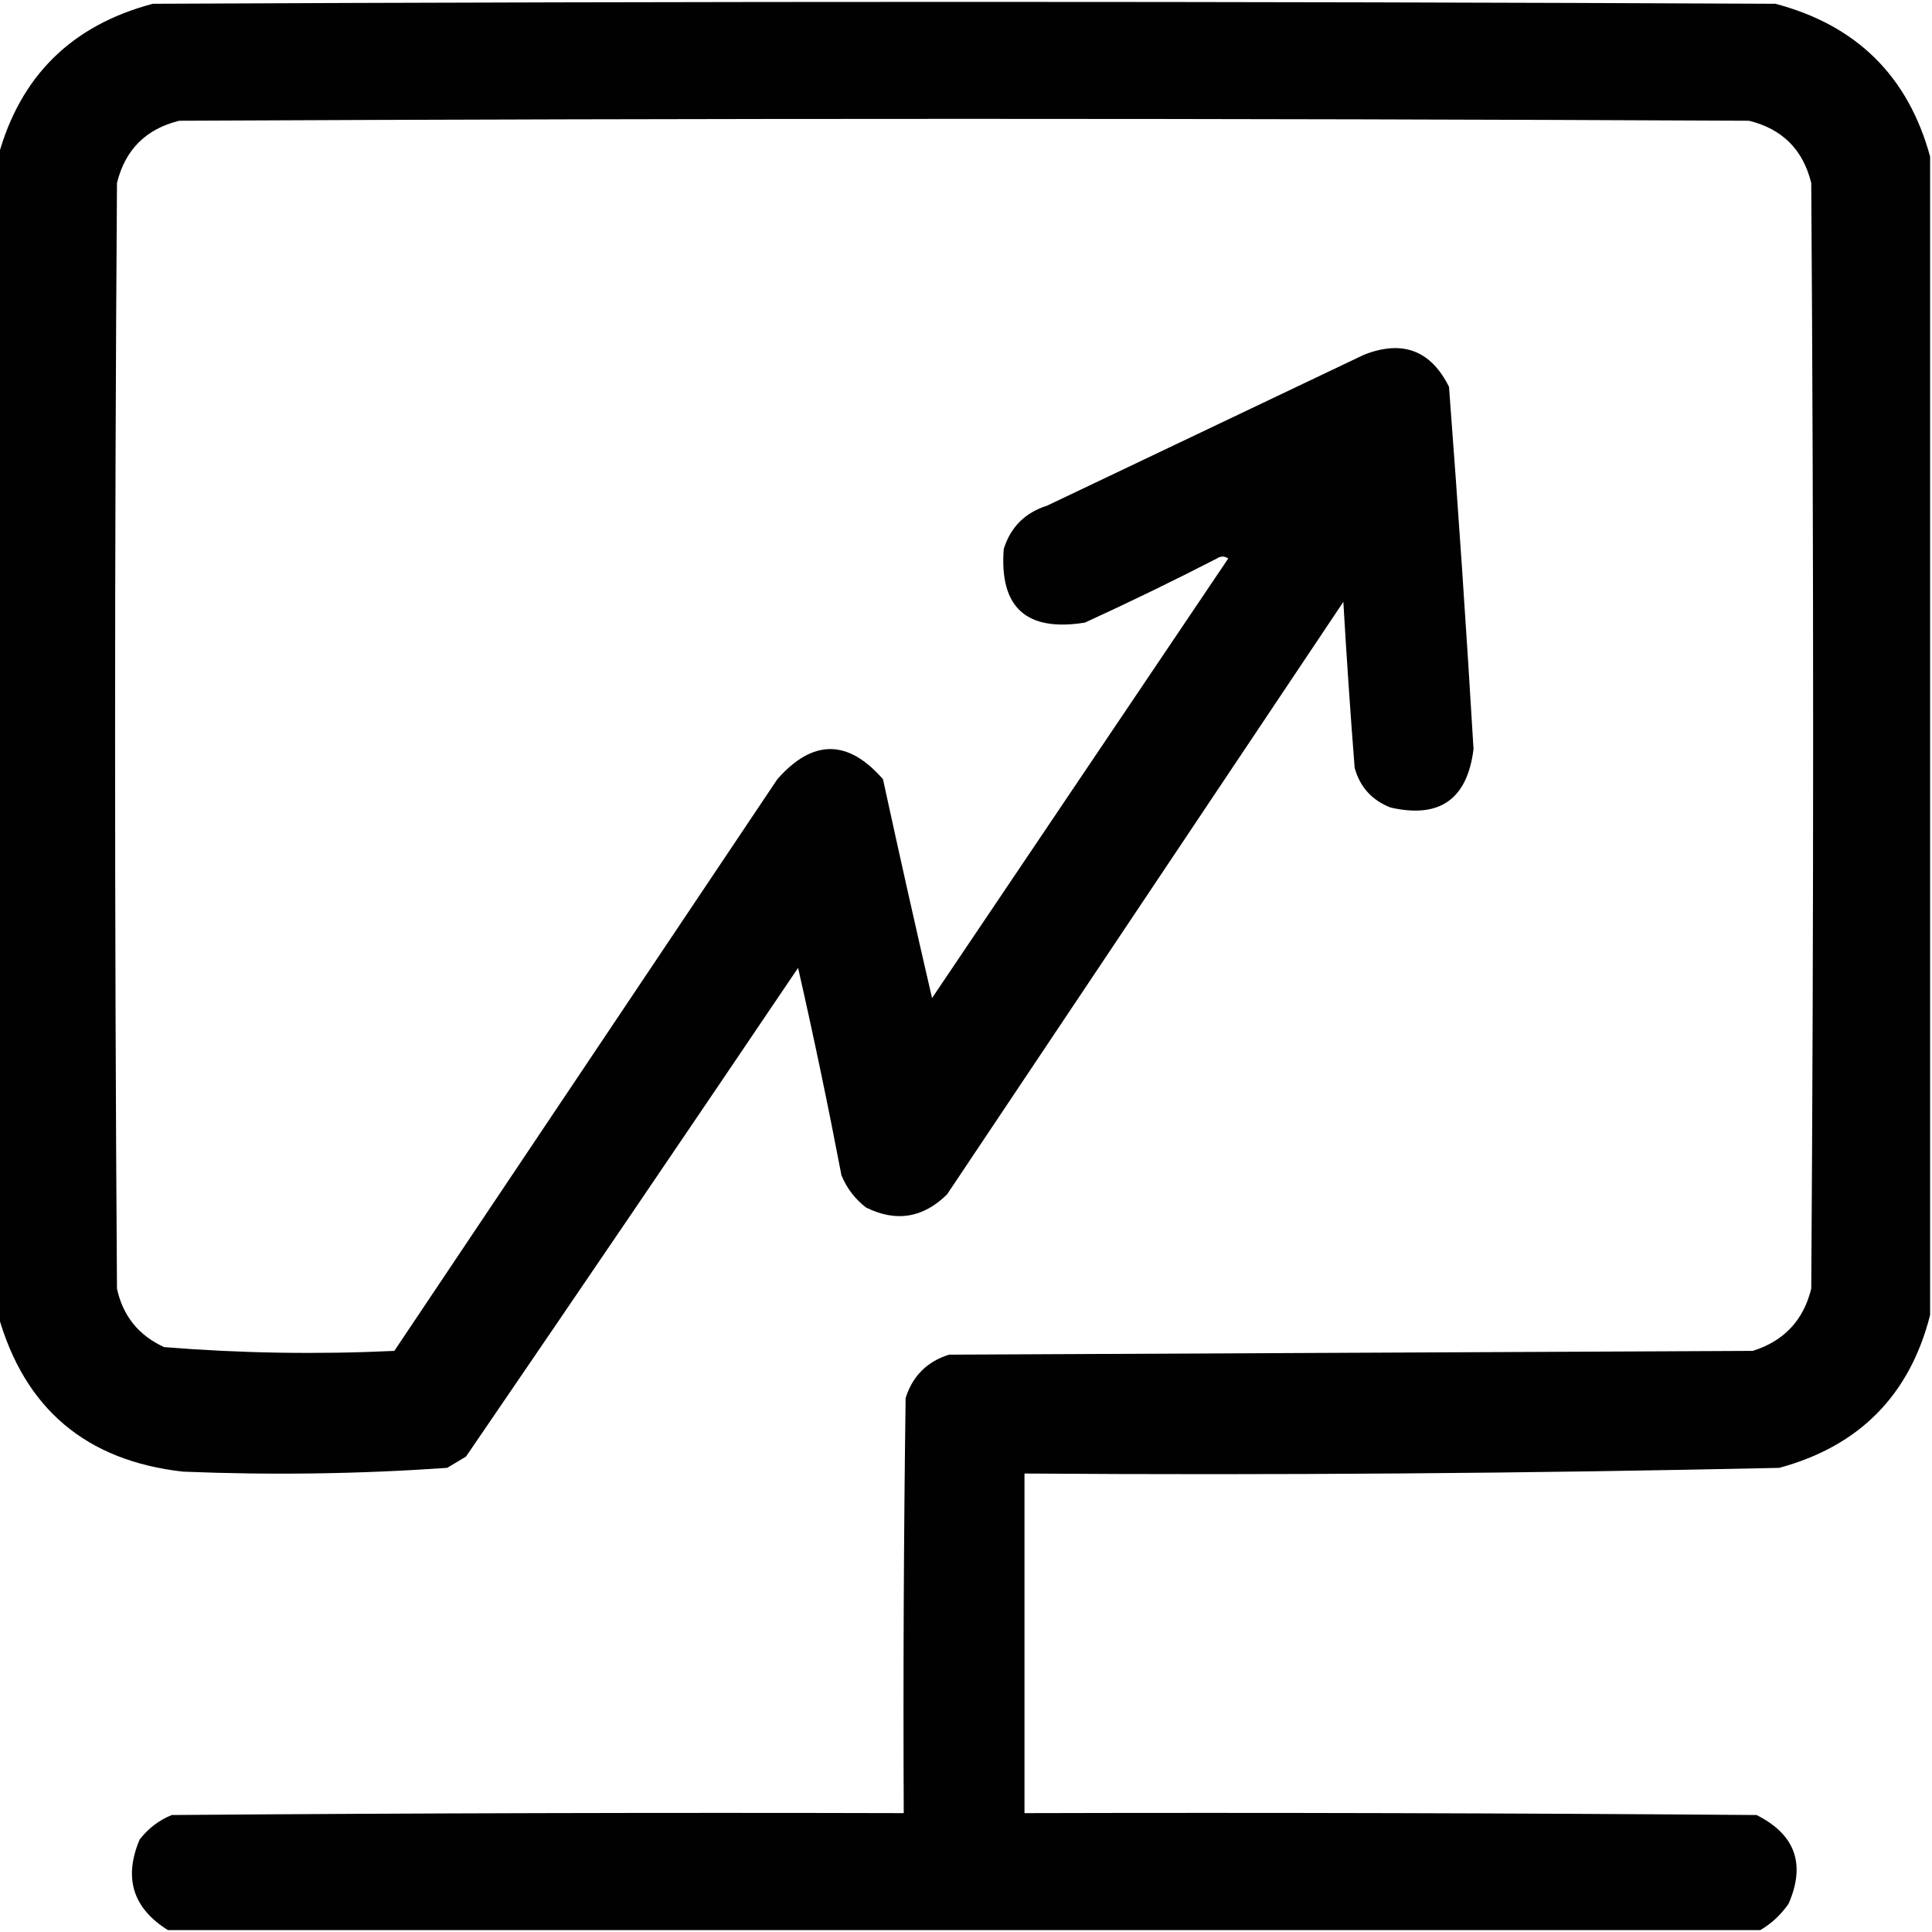 <svg width="512" height="512" viewBox="0 0 512 512" fill="none" xmlns="http://www.w3.org/2000/svg">
<g clip-path="url(#clip0_15_328)">
<path opacity="0.993" fill-rule="evenodd" clip-rule="evenodd" d="M511.5 41.5C511.5 143.833 511.5 246.167 511.5 348.5C506.089 369.745 492.756 383.245 471.5 389C404.856 390.469 338.189 390.969 271.5 390.5C271.5 420.5 271.5 450.5 271.5 480.5C336.168 480.333 400.834 480.5 465.5 481C475.743 486.134 478.577 493.968 474 504.5C471.985 507.412 469.485 509.745 466.5 511.5C325.833 511.5 185.167 511.5 44.5 511.5C35.212 505.694 32.712 497.694 37 487.5C39.264 484.567 42.098 482.4 45.5 481C110.166 480.5 174.832 480.333 239.5 480.5C239.333 443.832 239.5 407.165 240 370.5C241.833 364.667 245.667 360.833 251.5 359C322.5 358.667 393.5 358.333 464.5 358C472.775 355.393 477.941 349.893 480 341.5C480.667 243.833 480.667 146.167 480 48.5C477.833 39.667 472.333 34.167 463.5 32C324.833 31.333 186.167 31.333 47.5 32C38.667 34.167 33.167 39.667 31 48.5C30.333 146.167 30.333 243.833 31 341.5C32.568 348.737 36.734 353.904 43.5 357C63.769 358.631 84.102 358.964 104.5 358C138.333 307.5 172.167 257 206 206.5C215.38 195.848 224.713 195.848 234 206.5C238.218 225.929 242.551 245.262 247 264.5C273.167 225.667 299.333 186.833 325.5 148C324.5 147.333 323.5 147.333 322.5 148C310.956 153.939 299.289 159.606 287.5 165C271.995 167.49 264.828 160.99 266 145.5C267.807 139.693 271.64 135.859 277.5 134C305.5 120.667 333.5 107.333 361.5 94C371.678 90.013 379.178 92.846 384 102.5C386.424 134.466 388.591 166.466 390.5 198.5C388.859 211.816 381.525 216.983 368.5 214C363.572 212.073 360.406 208.573 359 203.5C357.852 188.844 356.852 174.178 356 159.5C321 211.833 286 264.167 251 316.5C244.653 322.787 237.486 323.954 229.5 320C226.598 317.76 224.431 314.927 223 311.5C219.485 293.089 215.651 274.756 211.5 256.5C182.29 299.753 152.957 342.92 123.5 386C121.833 387 120.167 388 118.5 389C95.217 390.625 71.883 390.959 48.5 390C22.799 387.126 6.466 373.293 -0.5 348.5C-0.5 246.167 -0.5 143.833 -0.5 41.5C5.319 20.182 18.985 6.682 40.5 1C183.833 0.333 327.167 0.333 470.5 1C492.015 6.682 505.681 20.182 511.5 41.5Z" fill="black"/>
</g>
<defs>
<clipPath id="clip0_15_328">
<rect width="512" height="512" fill="white"/>
</clipPath>
</defs>
</svg>
